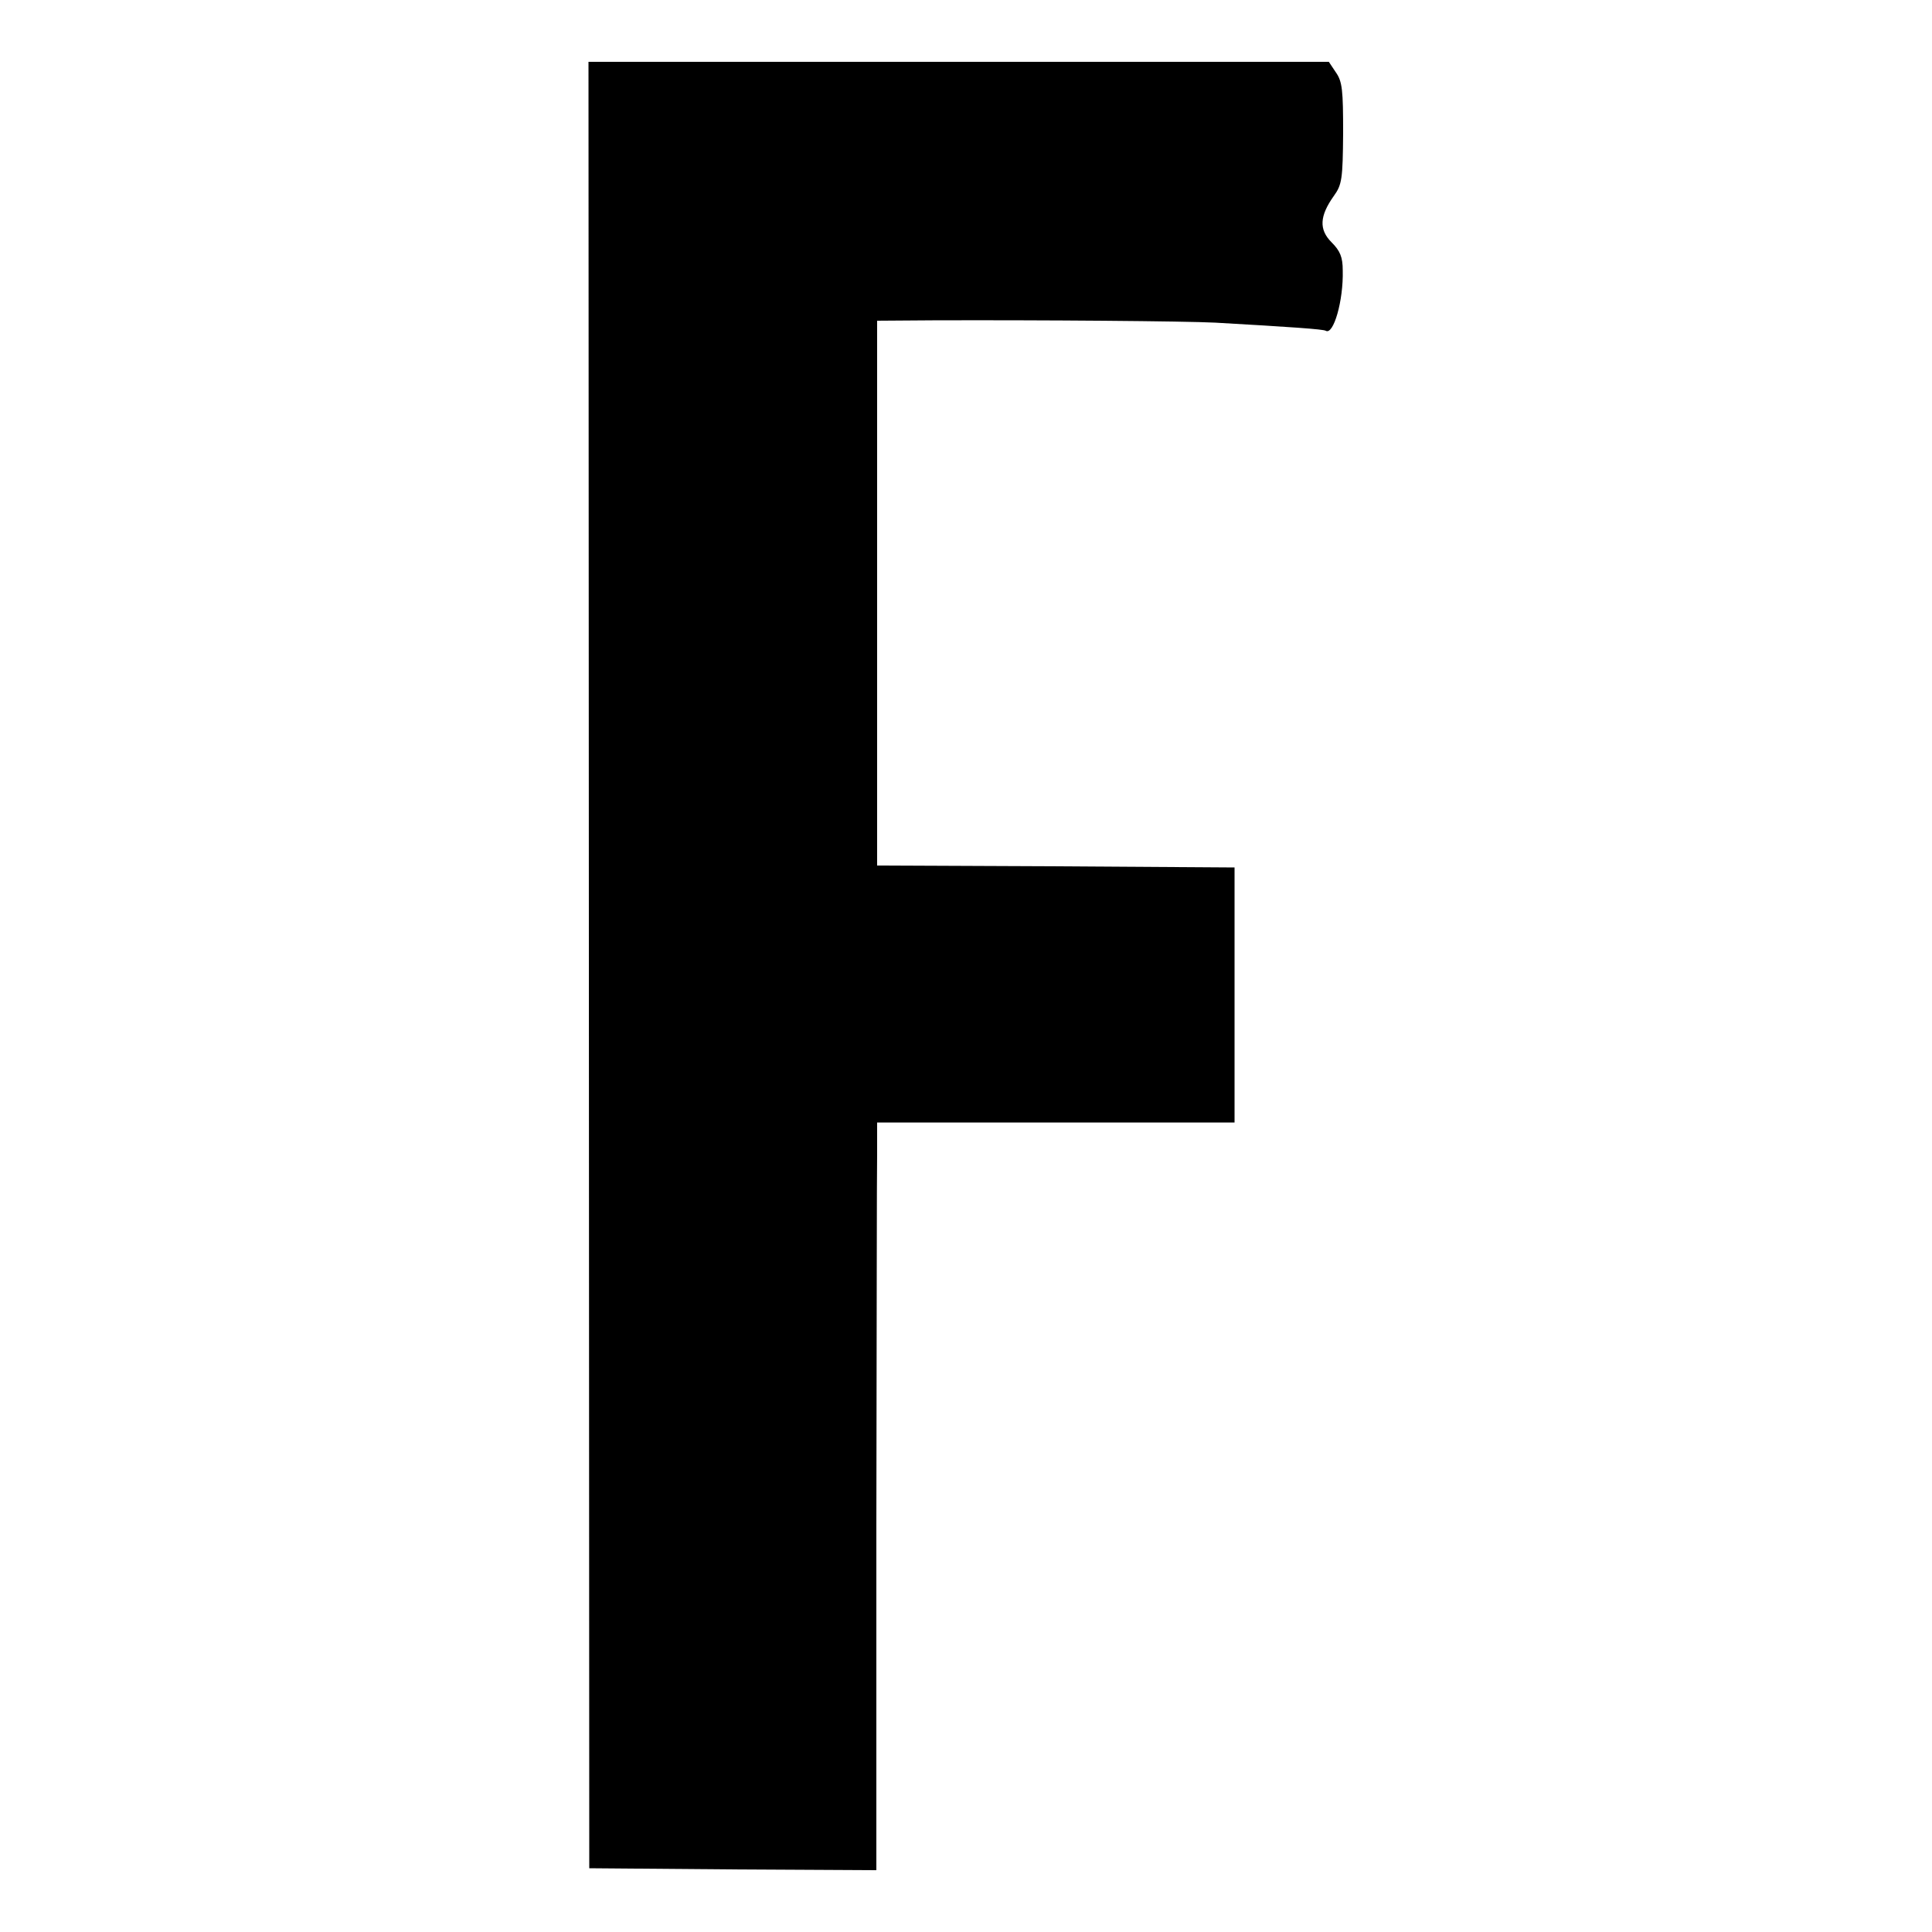 <?xml version="1.0" standalone="no"?>
<!DOCTYPE svg PUBLIC "-//W3C//DTD SVG 20010904//EN"
 "http://www.w3.org/TR/2001/REC-SVG-20010904/DTD/svg10.dtd">
<svg version="1.0" xmlns="http://www.w3.org/2000/svg"
 width="500pt" height="500pt" viewBox="0 0 500 500"
 preserveAspectRatio="xMidYMid meet">
<g transform="translate(0,500) scale(0.1,-0.1)"
fill="#000000" stroke="none">
<path d="M1524 2503 l1 -2338 371 -3 372 -2 0 887 c1 489 1 924 2 968 l0 80
462 0 463 0 0 330 0 330 -462 3 -463 2 0 705 0 705 143 1 c287 1 654 -2 732
-6 194 -11 280 -17 286 -21 20 -12 46 78 44 156 0 35 -7 51 -29 73 -33 33 -31
68 6 120 21 29 23 44 24 162 0 112 -2 134 -19 158 l-18 27 -958 0 -958 0 1
-2337z"/>
</g>
</svg>
